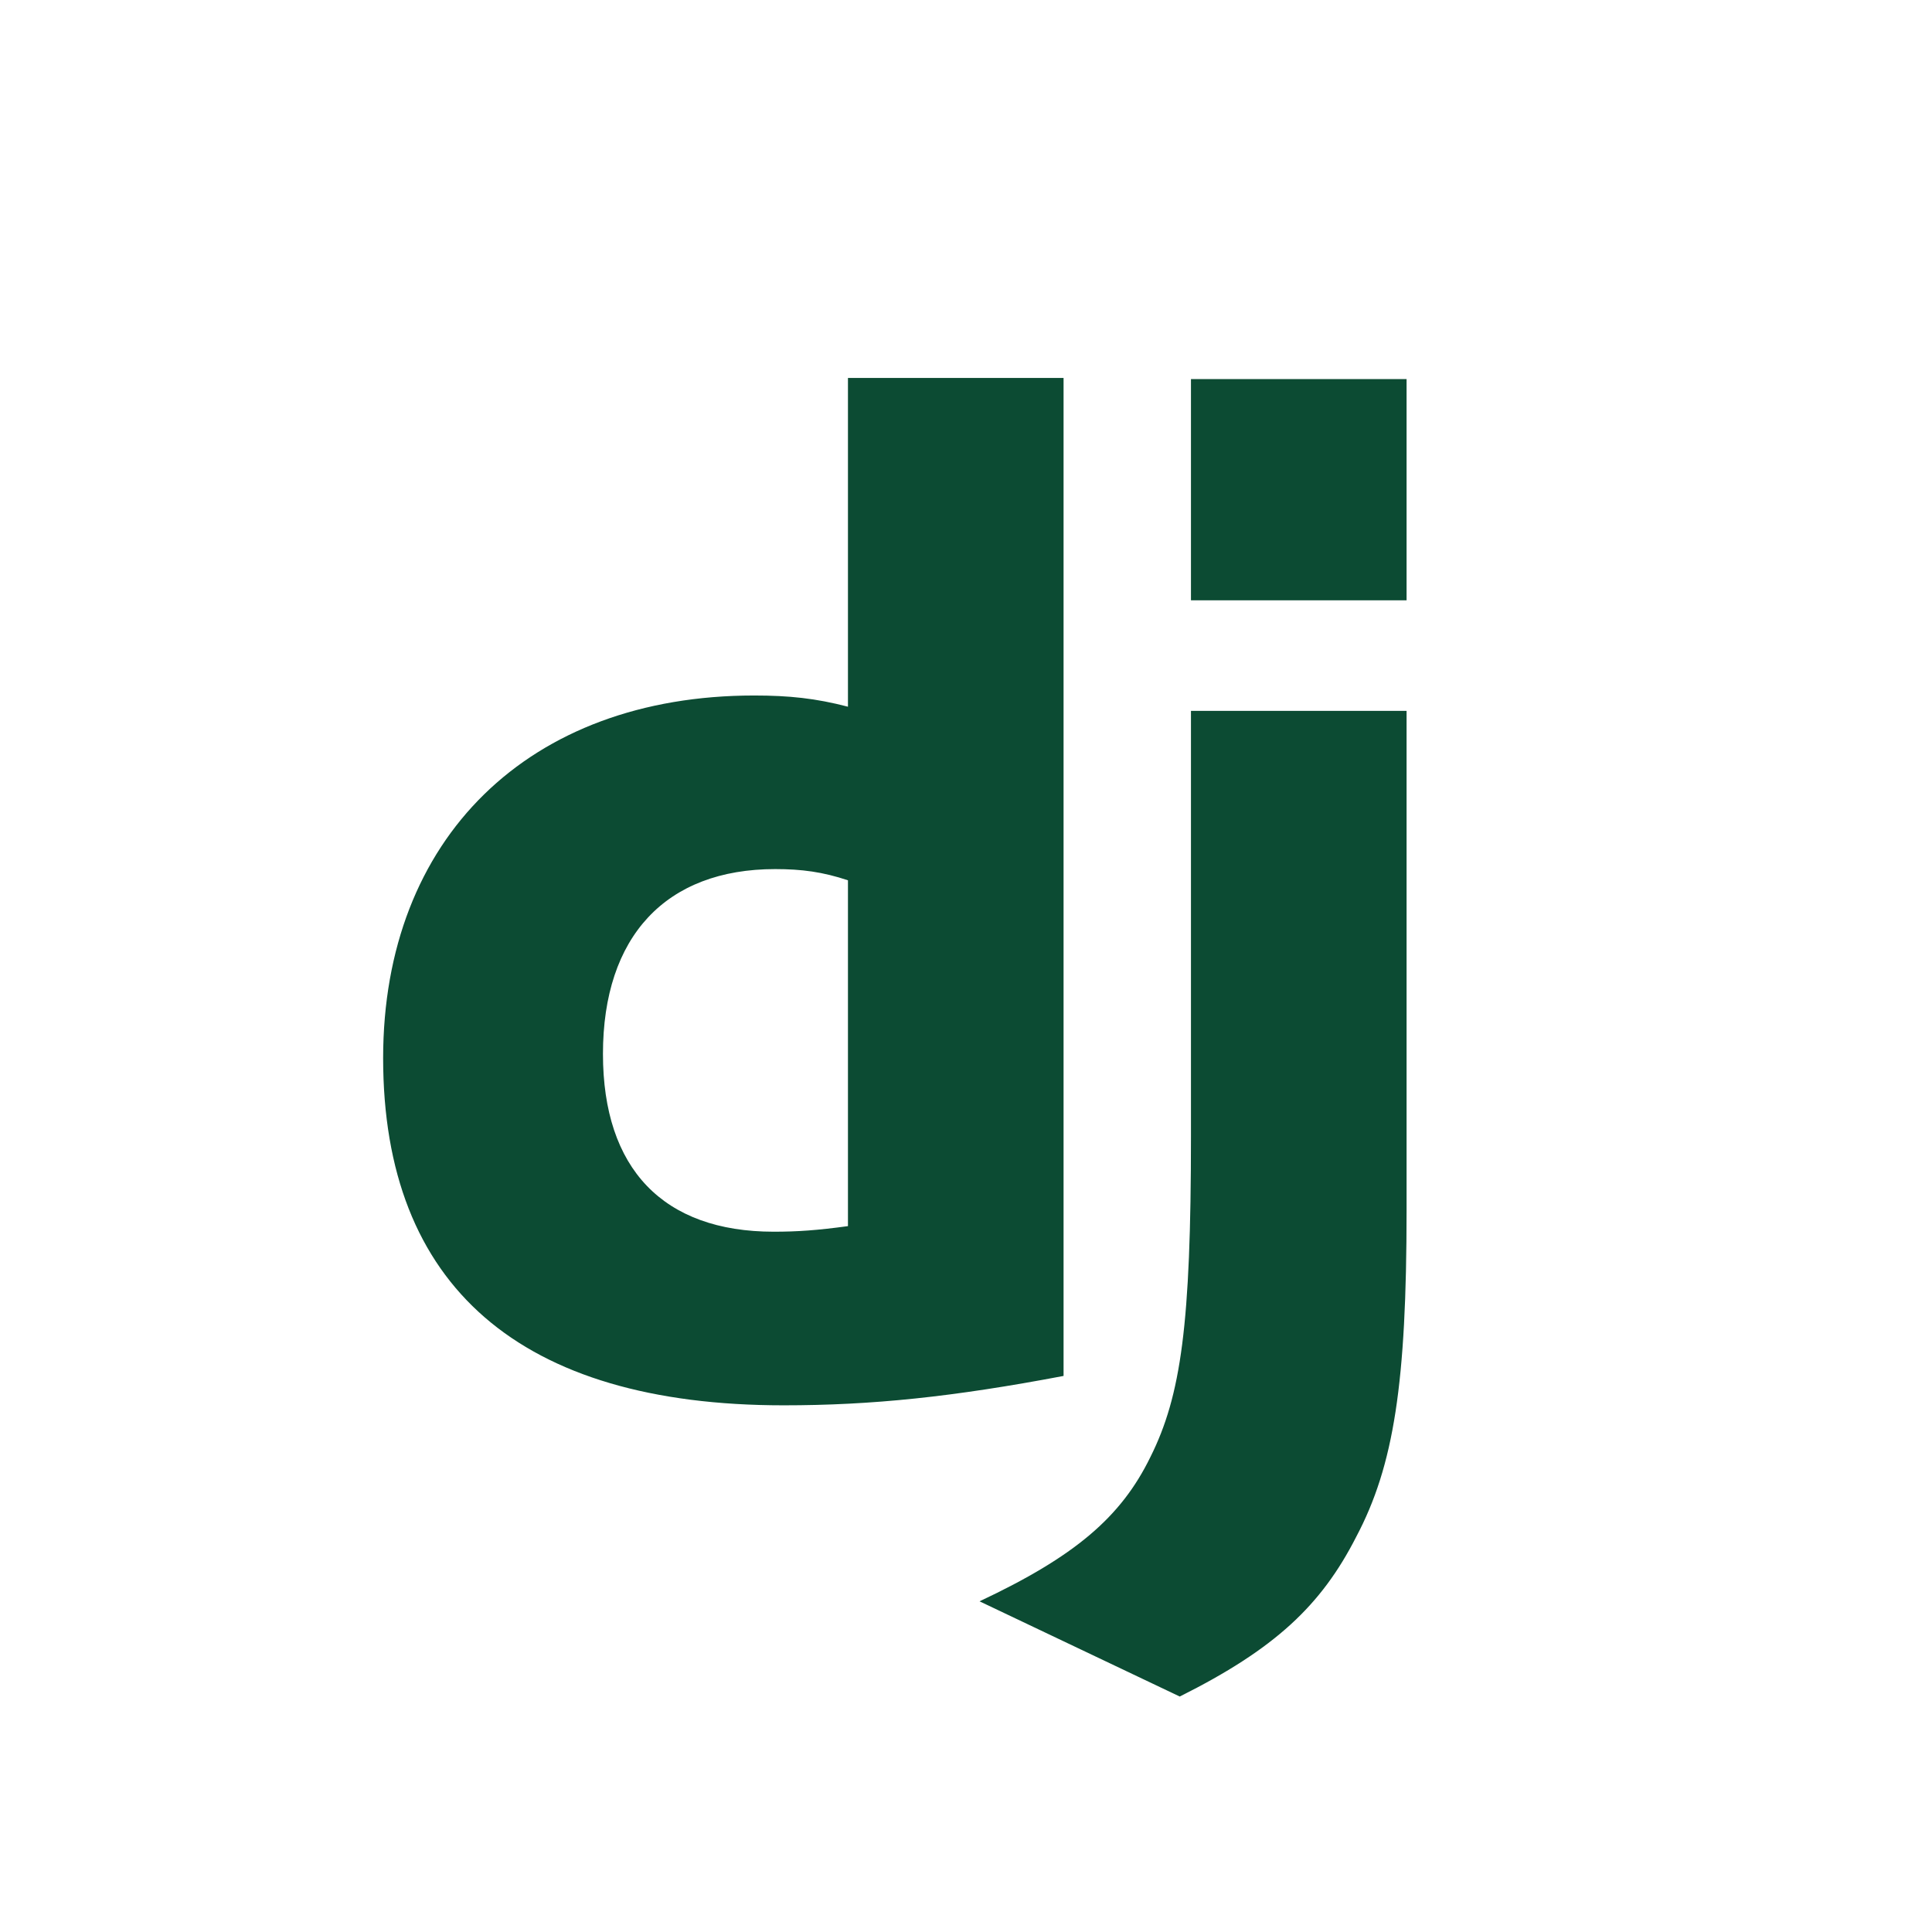 <svg width="100" height="100" viewBox="0 0 100 100" fill="none" xmlns="http://www.w3.org/2000/svg">
<path d="M72.804 36.796V62.666C72.804 71.579 72.151 75.855 70.195 79.551C68.383 83.102 65.991 85.348 61.064 87.812L50.701 82.884C55.629 80.566 58.02 78.537 59.542 75.42C61.136 72.232 61.644 68.536 61.644 58.825V36.796H72.804ZM55.05 19.562V71.218C49.325 72.305 45.122 72.739 40.557 72.739C26.933 72.739 19.831 66.58 19.831 54.768C19.831 43.39 27.368 35.999 39.035 35.999C40.846 35.999 42.223 36.144 43.89 36.579V19.562H55.05ZM40.122 44.984C34.47 44.984 31.209 48.463 31.209 54.55C31.209 60.492 34.325 63.753 40.05 63.753C41.281 63.753 42.296 63.681 43.89 63.464V45.564C42.586 45.129 41.499 44.984 40.122 44.984ZM72.804 19.621V31.071H61.644V19.621H72.804Z" fill="#0C4B33"/>
</svg>
